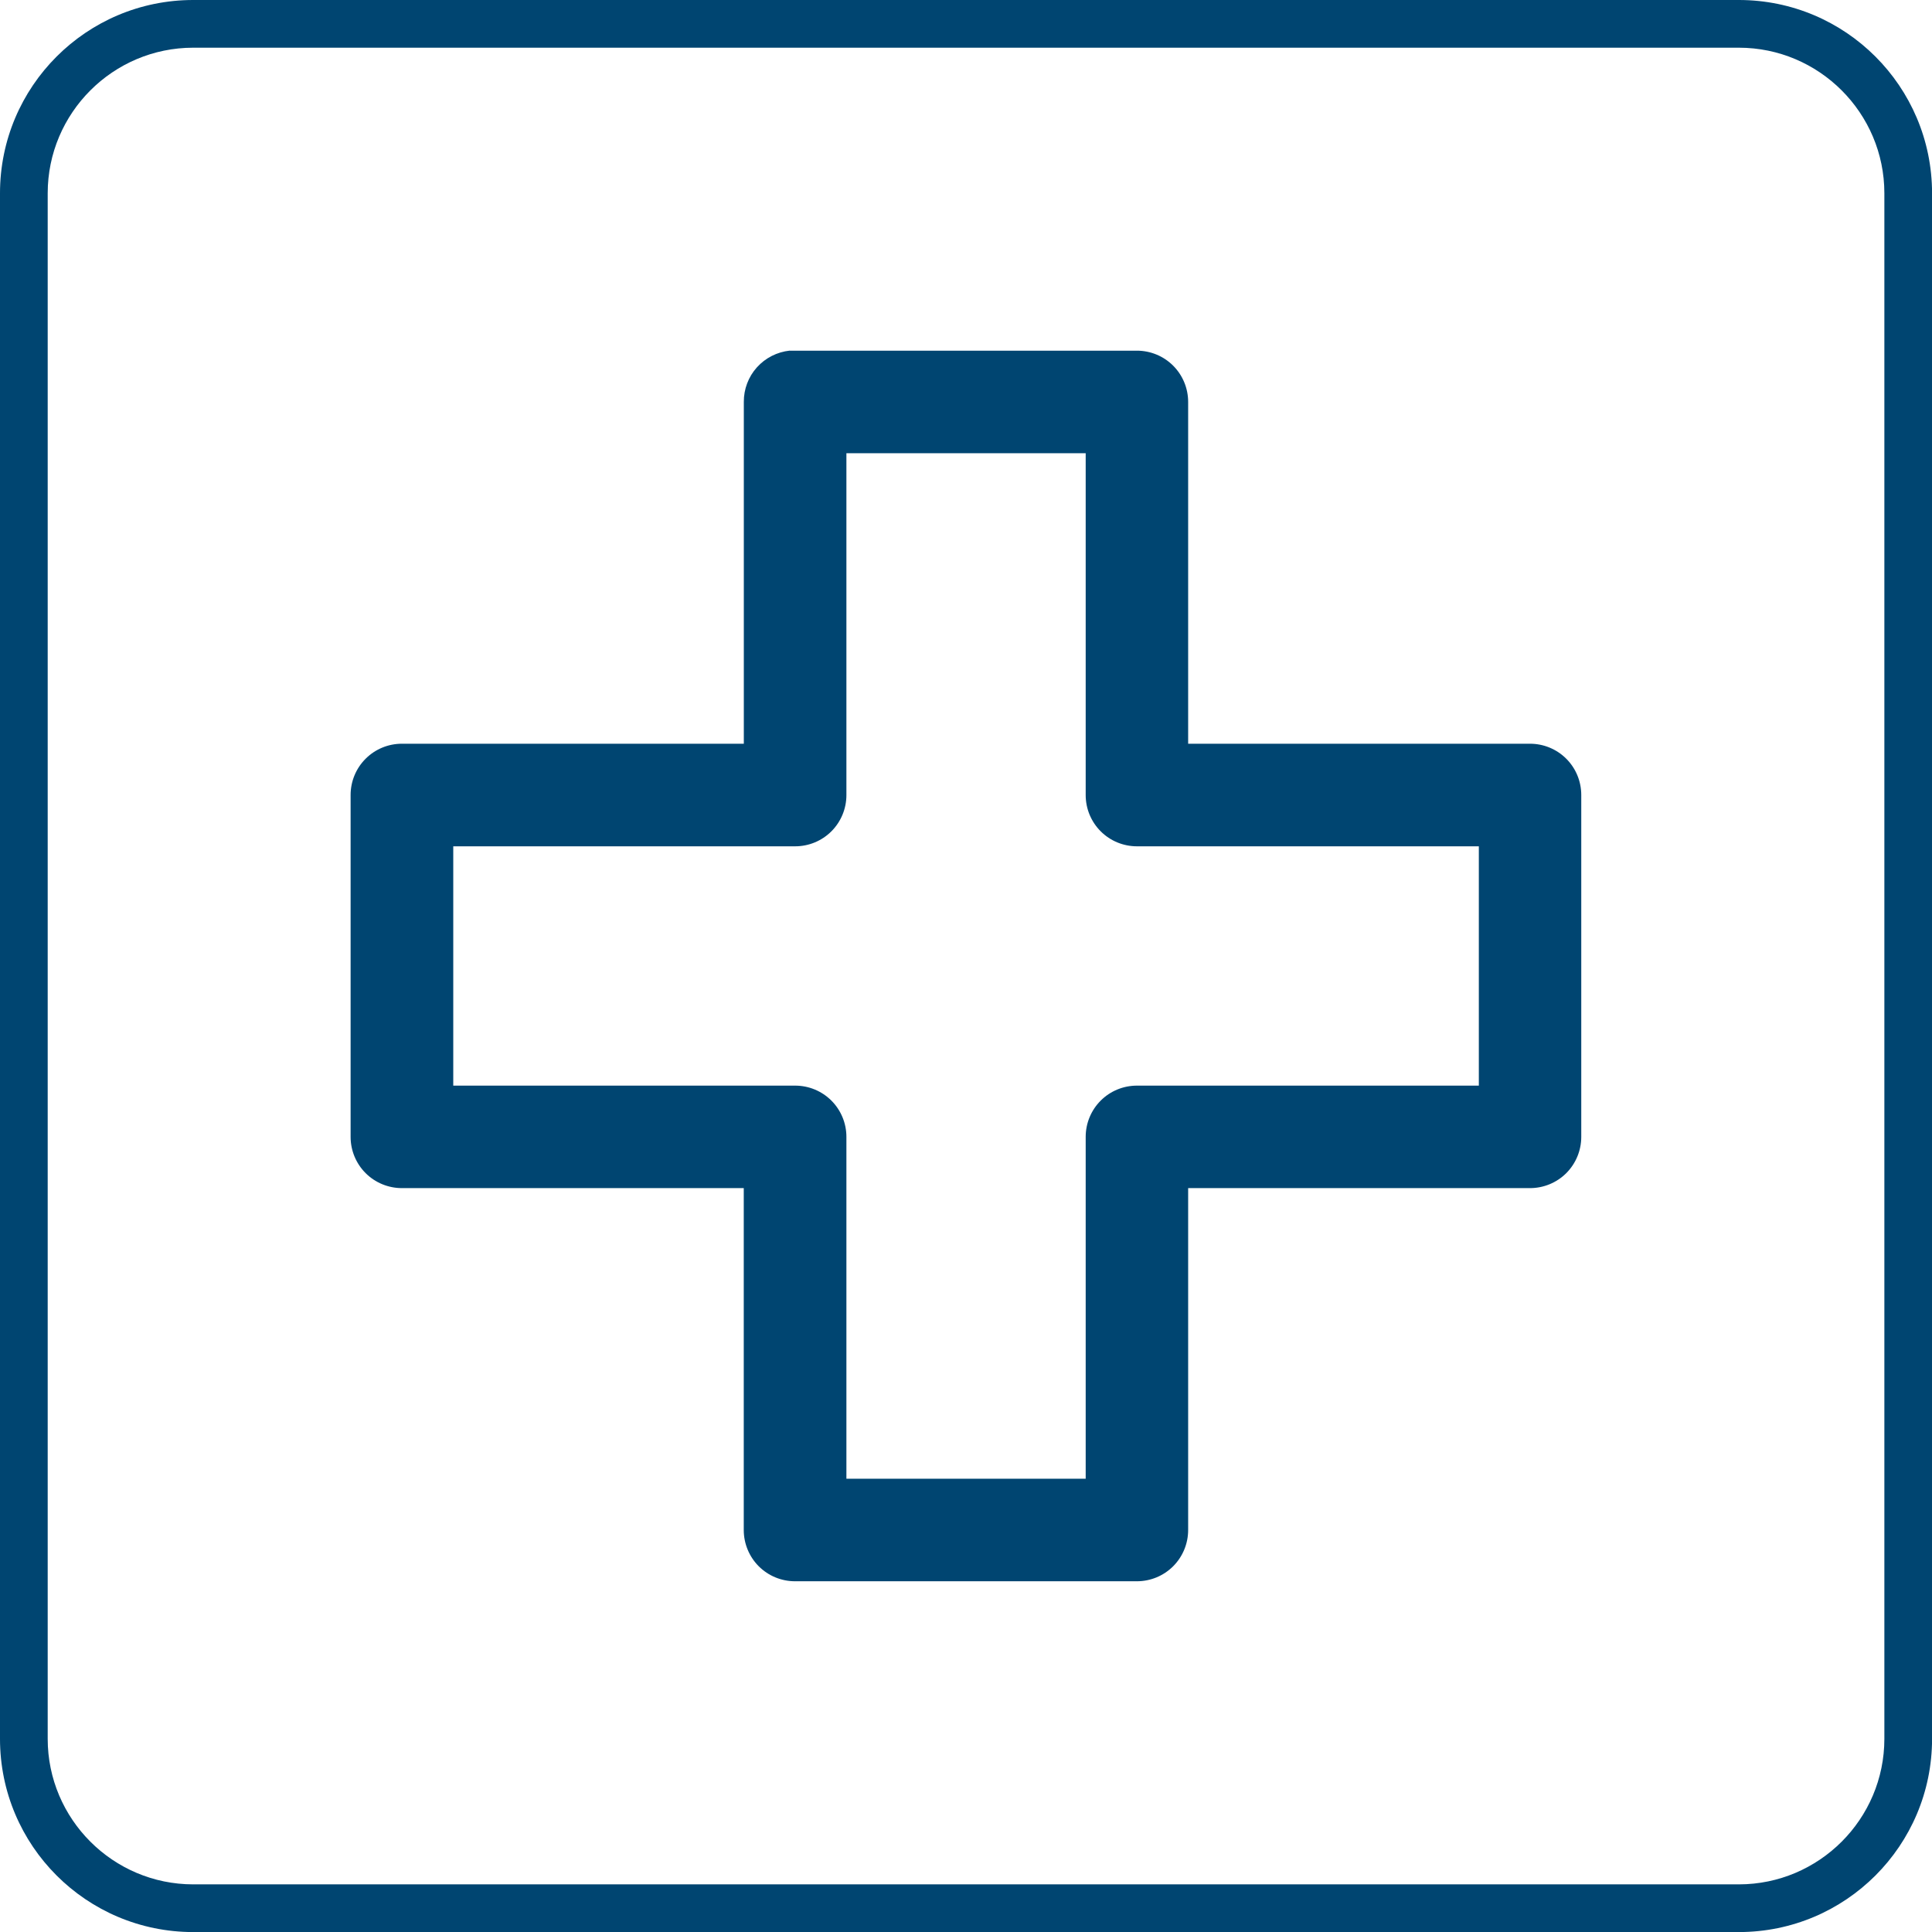 <svg width="61" height="61" viewBox="0 0 61 61" fill="none" xmlns="http://www.w3.org/2000/svg">
<g clip-path="url(#clip0_984_9034)">
<path d="M24.936 11.07C24.535 11.113 24.167 11.3 23.898 11.599C23.629 11.898 23.483 12.286 23.485 12.688V23.482H12.689C12.26 23.482 11.847 23.652 11.544 23.956C11.24 24.259 11.07 24.67 11.07 25.101V35.895C11.07 36.325 11.24 36.736 11.544 37.04C11.847 37.343 12.26 37.513 12.689 37.513H23.483V48.308C23.483 48.736 23.653 49.149 23.956 49.453C24.26 49.756 24.671 49.926 25.101 49.926H35.895C36.326 49.926 36.737 49.756 37.04 49.453C37.344 49.149 37.514 48.736 37.514 48.308V37.513H48.308C48.736 37.513 49.15 37.343 49.453 37.04C49.756 36.736 49.926 36.325 49.926 35.895V25.101C49.926 24.67 49.756 24.259 49.453 23.956C49.15 23.652 48.736 23.482 48.308 23.482H37.514V12.69C37.514 12.262 37.344 11.849 37.04 11.545C36.737 11.242 36.326 11.072 35.895 11.072H25.101C25.045 11.07 24.989 11.07 24.933 11.072L24.936 11.07ZM26.724 14.309H34.279V25.103C34.279 25.533 34.449 25.944 34.753 26.248C35.056 26.551 35.467 26.721 35.898 26.721H46.692V34.277H35.898C35.467 34.277 35.056 34.447 34.753 34.75C34.449 35.054 34.279 35.465 34.279 35.895V46.689H26.724V35.895C26.724 35.465 26.554 35.054 26.25 34.75C25.947 34.447 25.536 34.277 25.105 34.277H14.311V26.721H25.105C25.536 26.721 25.947 26.551 26.25 26.248C26.554 25.944 26.724 25.533 26.724 25.103V14.309Z" fill="#004571"/>
<path d="M54.901 1.506C57.434 1.506 59.496 3.568 59.496 6.101V54.901C59.496 57.434 57.434 59.496 54.901 59.496H6.101C3.568 59.496 1.506 57.434 1.506 54.901V6.101C1.506 3.568 3.568 1.506 6.101 1.506H54.901ZM54.901 0H6.101C2.731 0 0 2.731 0 6.101V54.901C0 58.271 2.731 61.002 6.101 61.002H54.901C58.271 61.002 61.002 58.271 61.002 54.901V6.101C61 2.731 58.269 0 54.901 0Z" fill="#004571"/>
</g>
<defs>
<clipPath id="clip0_984_9034">
<rect width="61" height="61" fill="white"/>
</clipPath>
</defs>
</svg>

